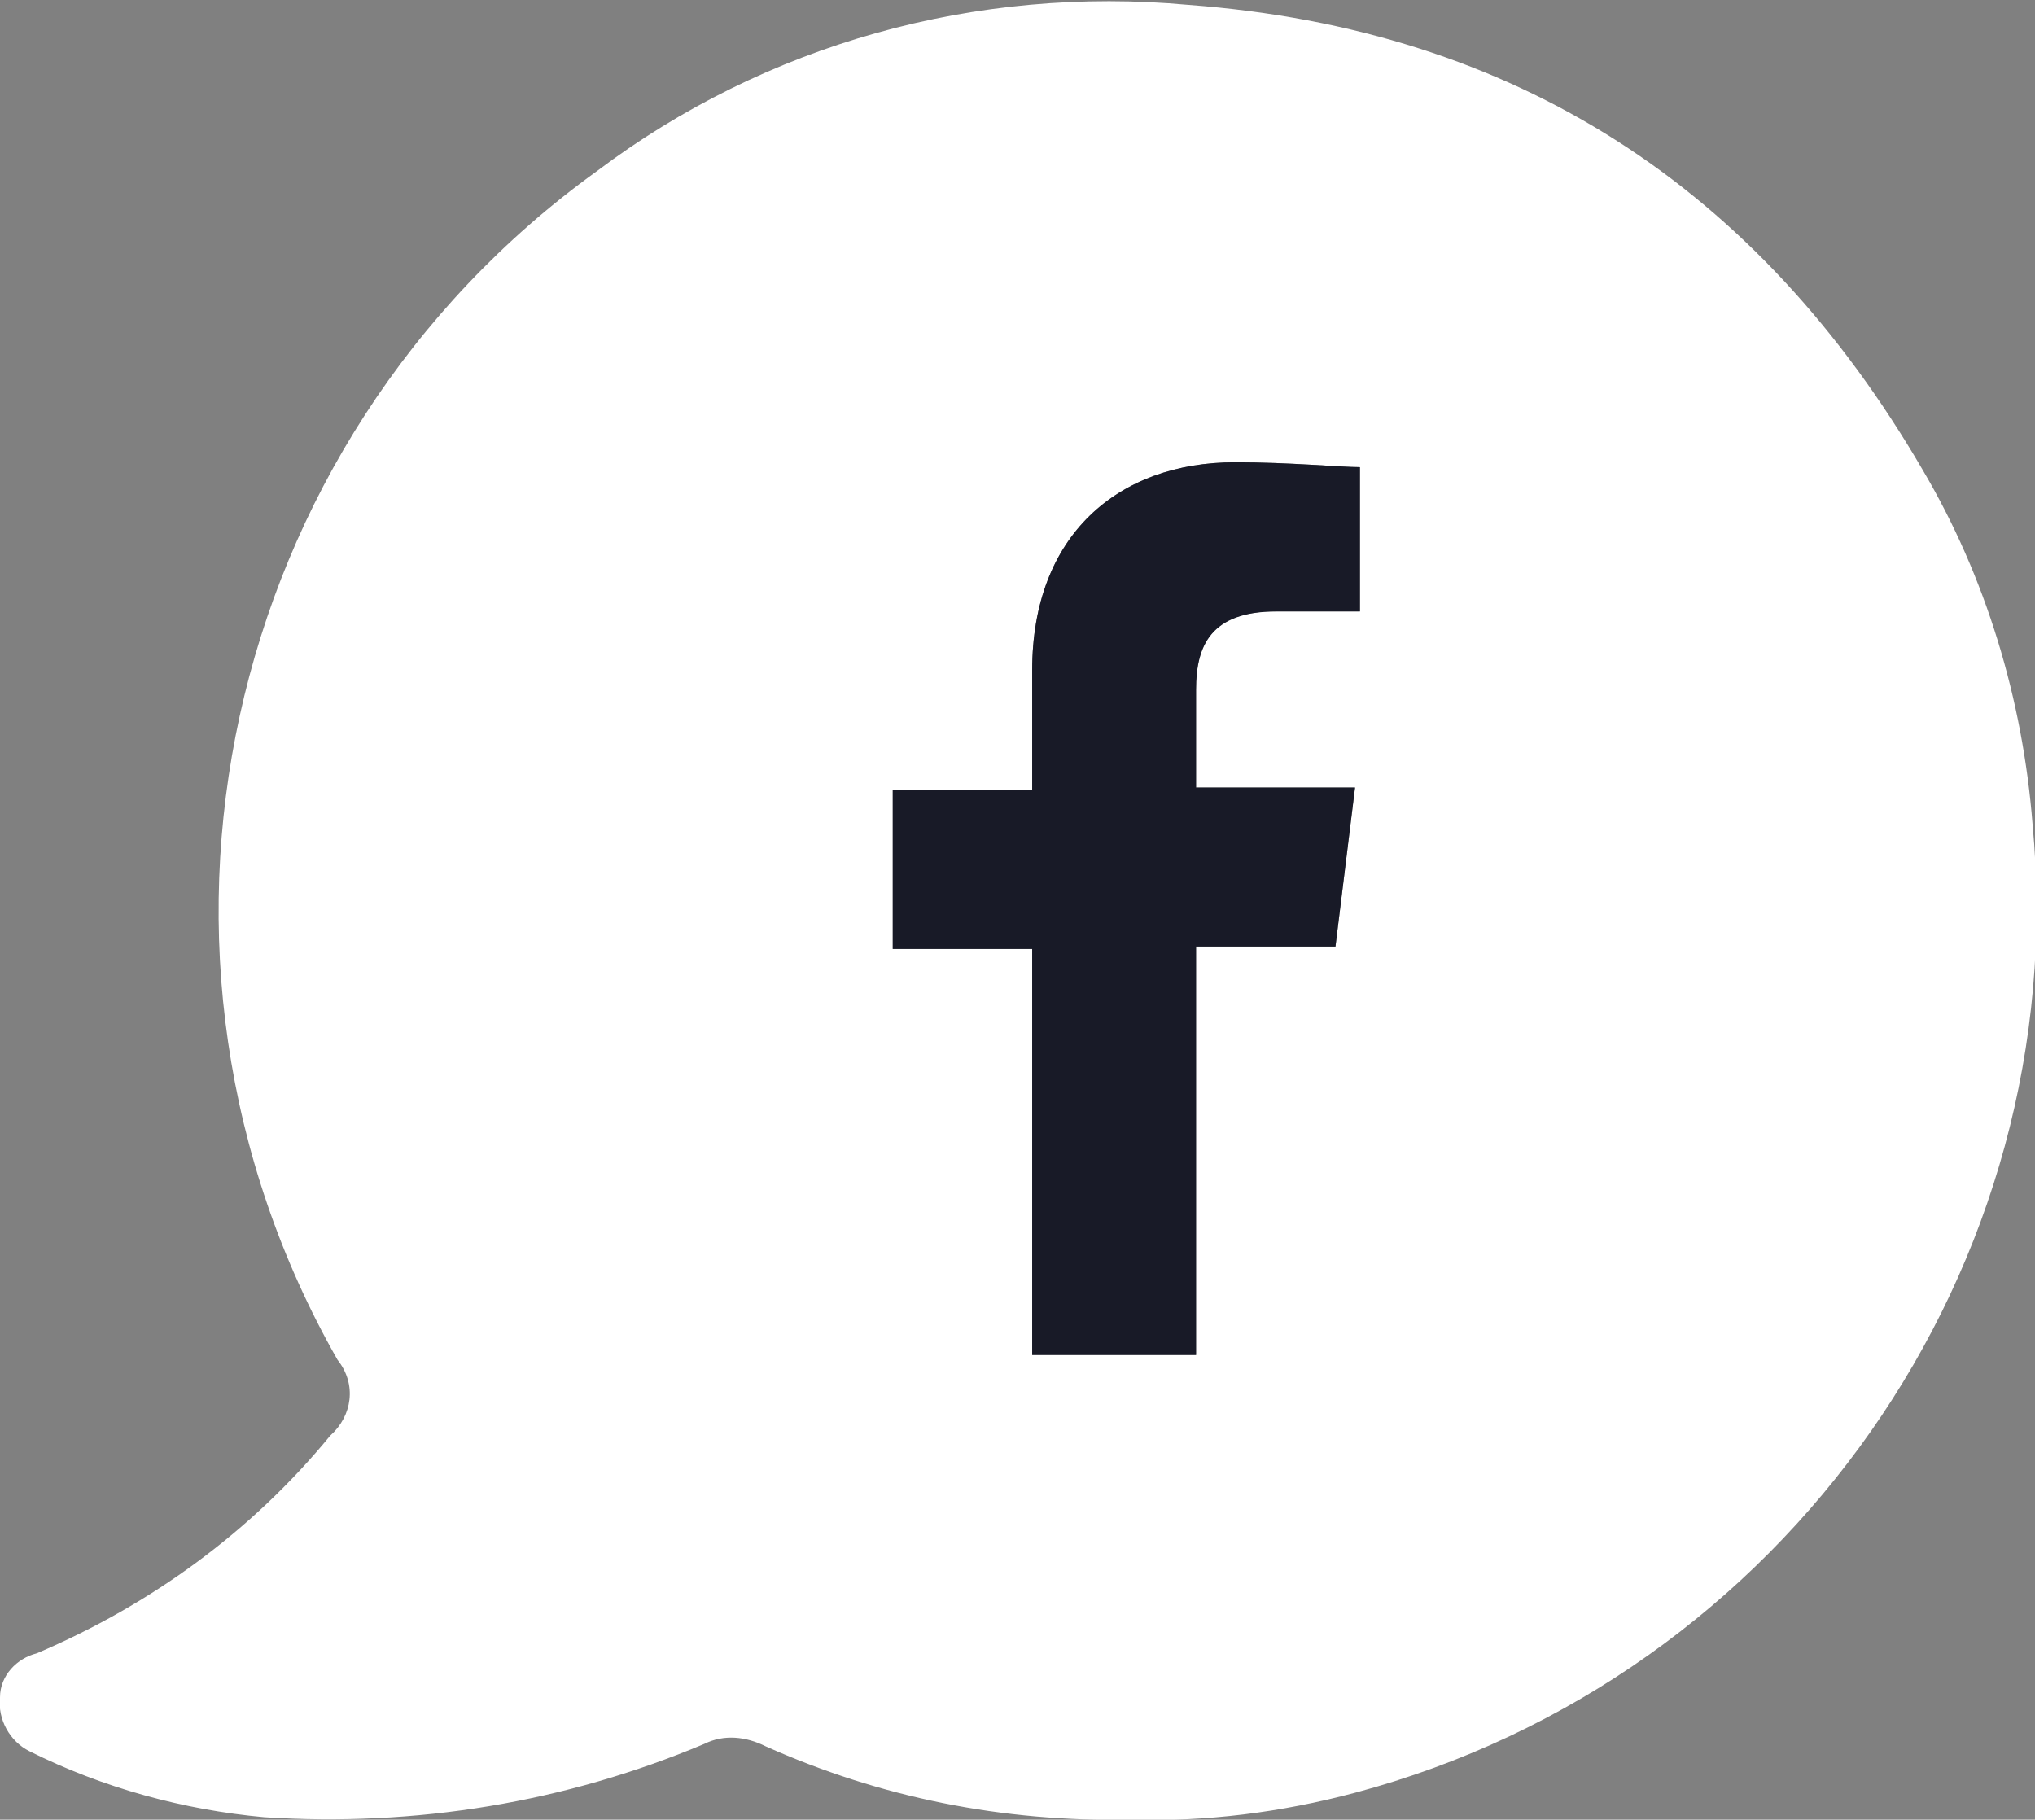 <?xml version="1.0" encoding="utf-8"?>
<!-- Generator: Adobe Illustrator 25.1.0, SVG Export Plug-In . SVG Version: 6.00 Build 0)  -->
<svg version="1.1" id="Layer_1" xmlns="http://www.w3.org/2000/svg" xmlns:xlink="http://www.w3.org/1999/xlink" x="0px" y="0px"
	 viewBox="0 0 83.2 74.4" style="enable-background:new 0 0 83.2 74.4;" xml:space="preserve">
<rect x="0" y="0" width="83.2" height="74.4" fill="#808080" stroke="none"/>
<style type="text/css">
	.st0{fill:#FFFFFF;}
	.st1{fill-rule:evenodd;clip-rule:evenodd;fill:#181A27;}
</style>
<path class="st0" d="M83.1,33.7c-0.4-5.1-1.9-10.1-4.5-14.5c-6.7-11.5-16.6-18-30-19C39.9-0.6,31.3,1.8,24.4,7
	C9,18.1,4.4,39.1,13.8,55.6c0.8,1,0.6,2.3-0.3,3.1c-3.2,3.9-7.3,6.9-12,8.9c-0.8,0.2-1.5,0.9-1.5,1.8c-0.1,0.9,0.4,1.8,1.2,2.2
	c3,1.5,6.3,2.4,9.6,2.7c6.2,0.4,12.3-0.6,18-3c0.8-0.4,1.7-0.3,2.5,0.1c4.7,2.1,9.7,3.1,14.9,3c3.1,0.1,6.2-0.3,9.2-1.1
	C73,68.6,84.8,51.8,83.1,33.7z M55.6,25h-3.5c-2.6,0-3.2,1.4-3.2,3.2v4h6.5l-0.8,6.5h-5.7v16.7h-6.7V38.8h-5.7v-6.5h5.7v-4.9
	c0-5.5,3.5-8.5,8.3-8.5c2.2,0,4.3,0.2,5.1,0.2L55.6,25z"/>
<g id="Facebook">
	<path class="st1" d="M48.9,28.2v4h6.5l-0.8,6.5h-5.7v16.7h-6.7V38.8h-5.7v-6.5h5.7v-4.9c0-5.5,3.5-8.5,8.3-8.5
		c2.2,0,4.3,0.2,5.1,0.2V25h-3.4C49.5,25,48.9,26.4,48.9,28.2z"/>
</g>
</svg>
